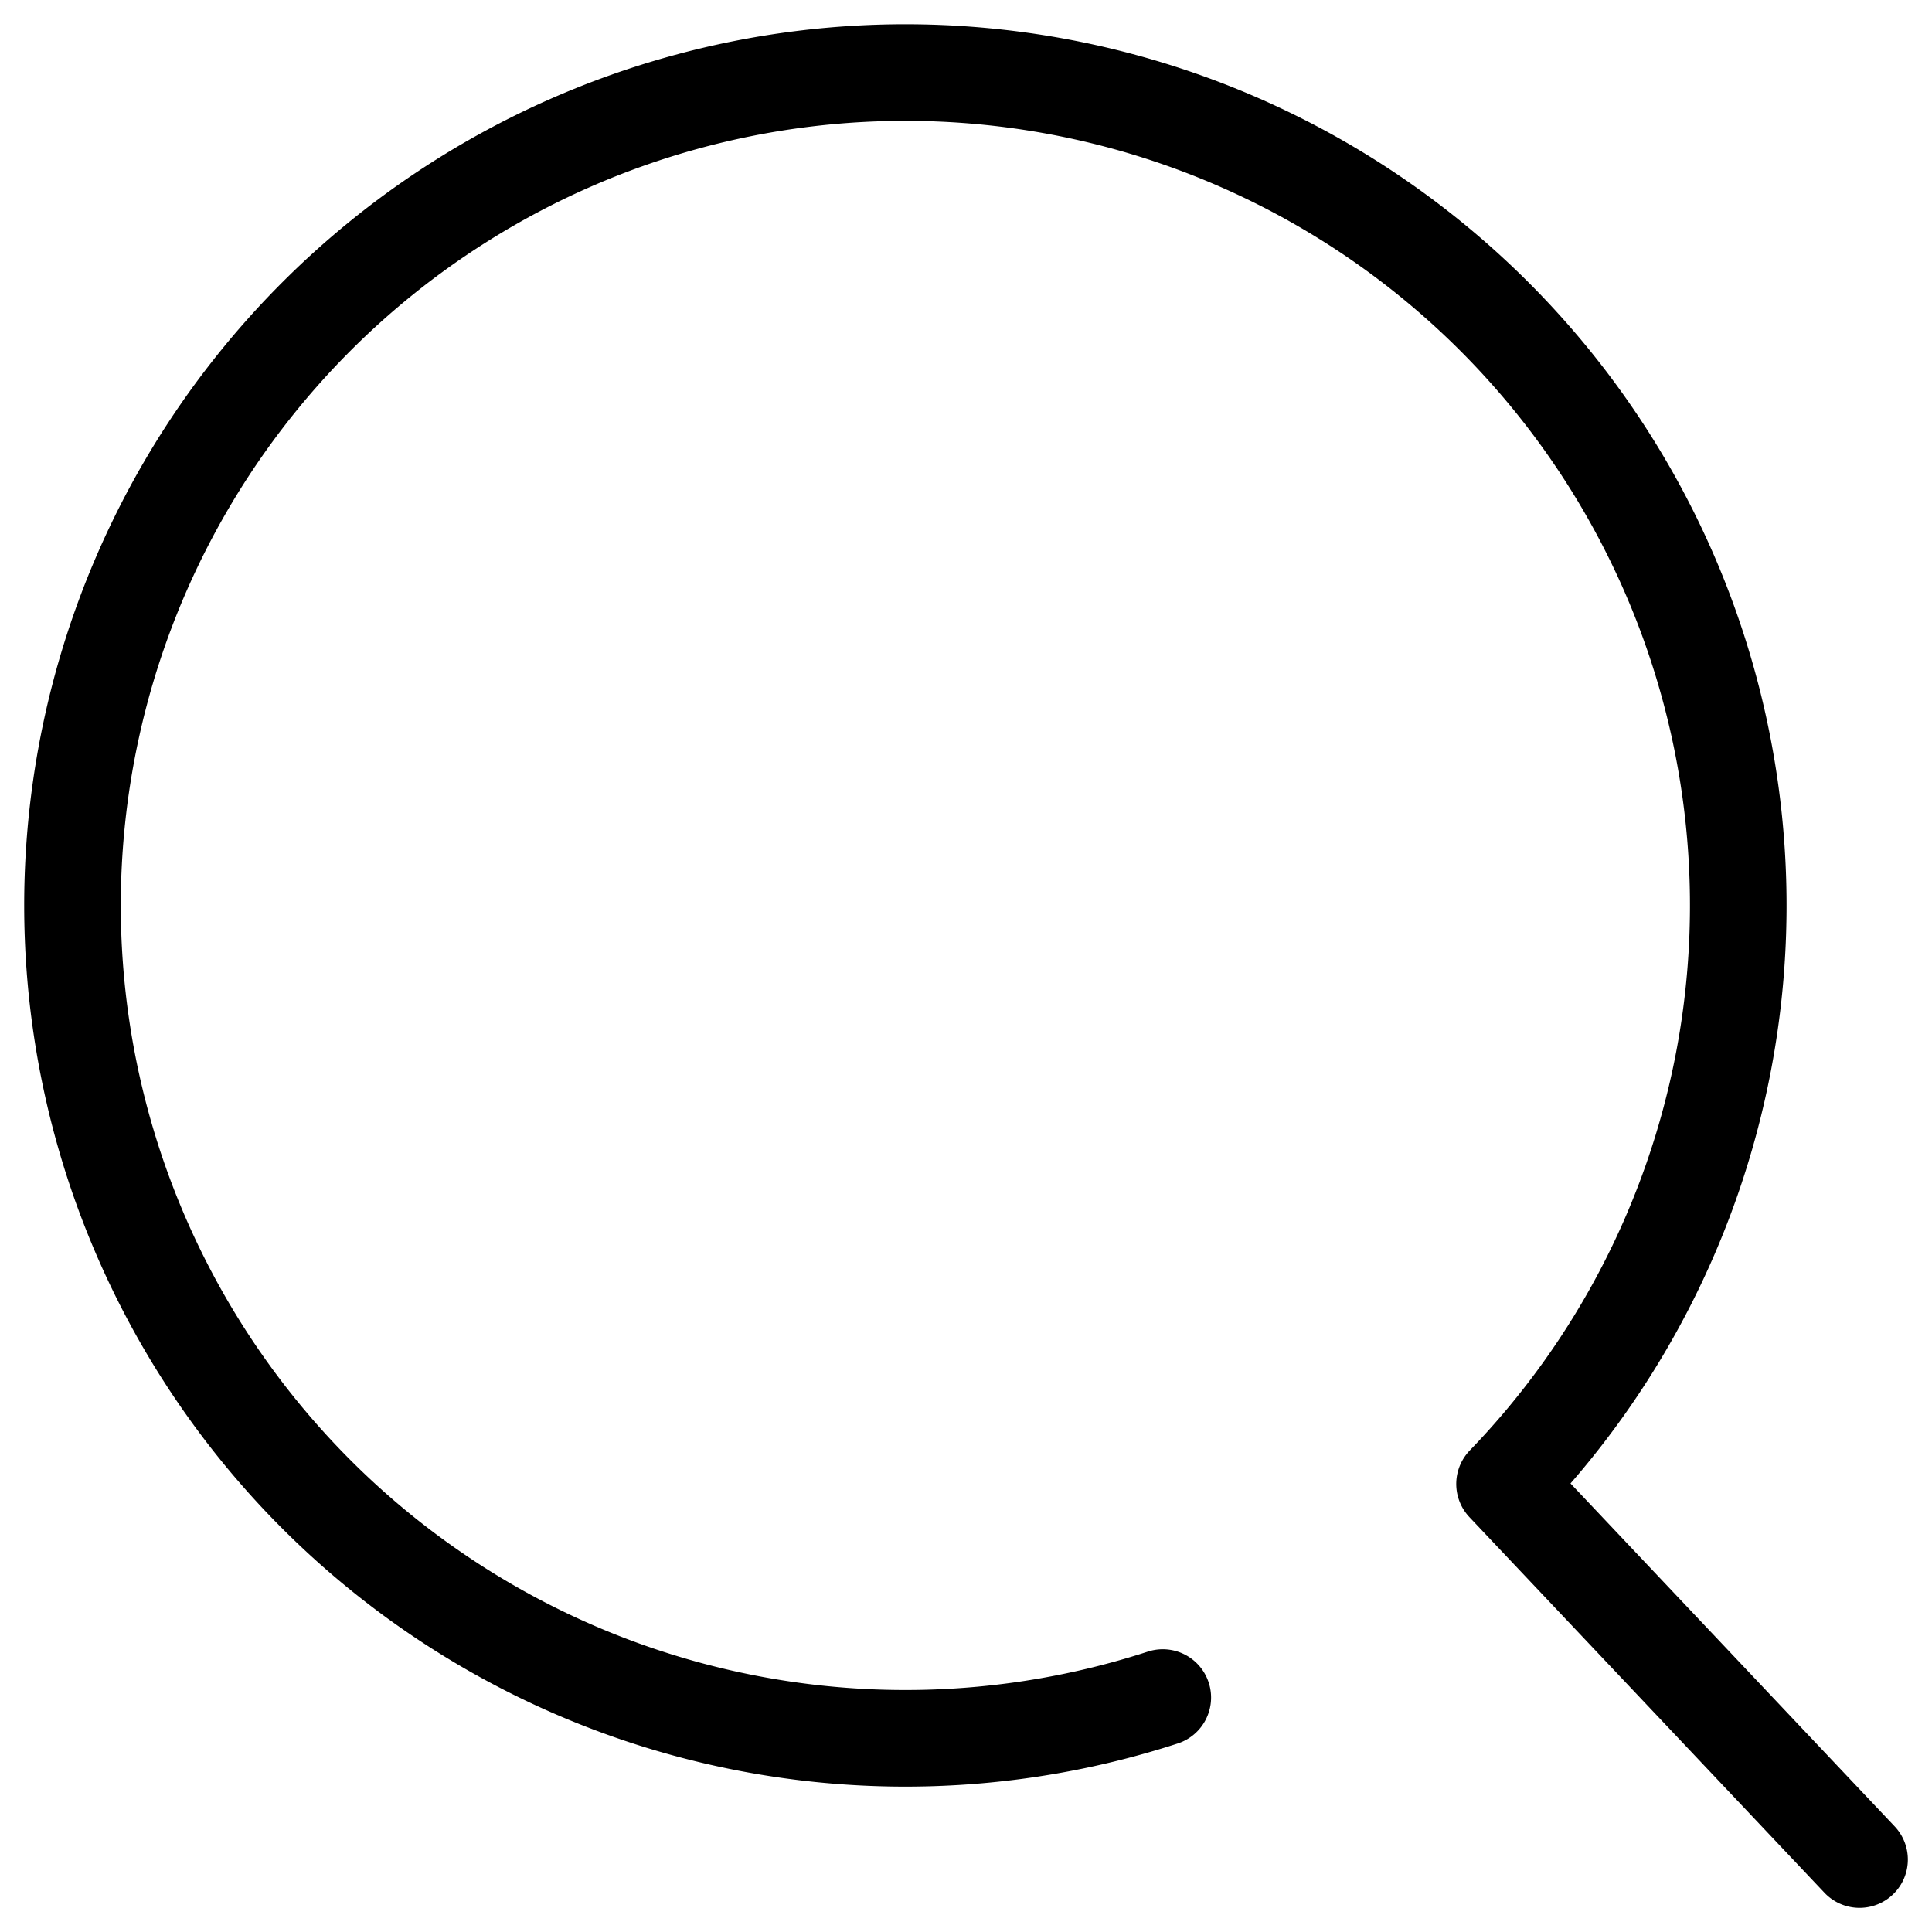 <svg fill="none" xmlns="http://www.w3.org/2000/svg" viewBox="0 0 20 20"><path d="m19.25 19.25-3.675-3.888a8.622 8.622 0 1 0-3.538 2.211" stroke="#000" stroke-linecap="round" stroke-linejoin="round"/></svg>
